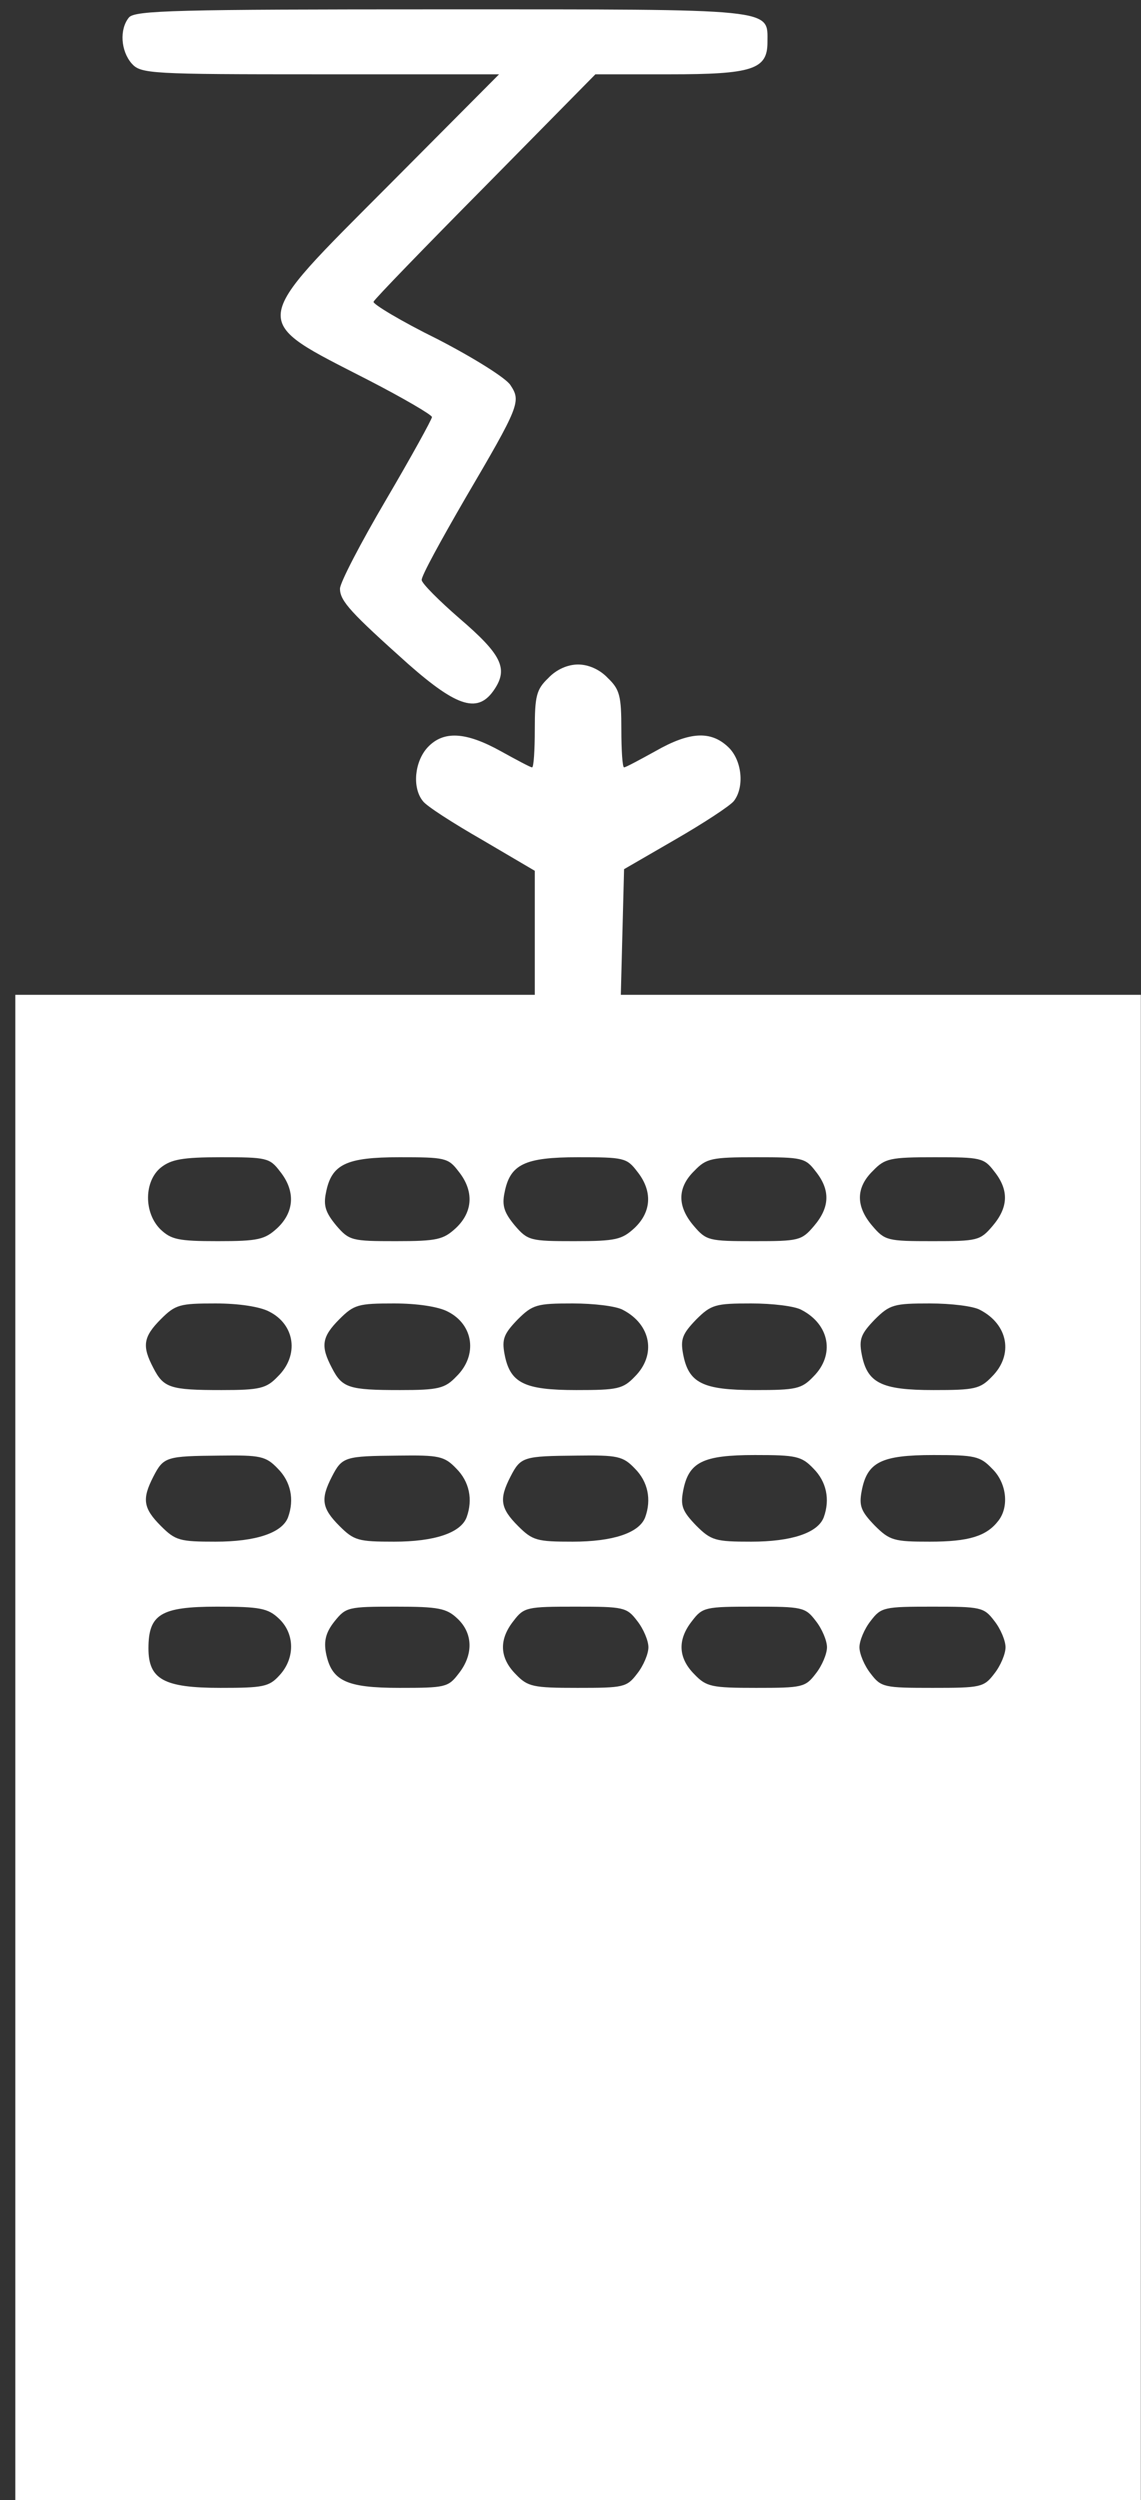 <svg width="58" height="127" viewBox="0 0 58 127" fill="none" xmlns="http://www.w3.org/2000/svg">
<rect x="0" y="0" width="58" height="127" fill="#333333" stroke="none"/>
<path d="M6.555 0.887C6.06 1.492 6.142 2.592 6.693 3.225C7.16 3.748 7.6 3.775 16.292 3.775H25.369L19.813 9.359C12.579 16.62 12.634 16.18 18.74 19.316C20.5 20.224 21.958 21.076 21.958 21.186C21.958 21.296 20.913 23.194 19.62 25.395C18.327 27.595 17.282 29.603 17.282 29.905C17.282 30.538 17.86 31.143 20.748 33.729C23.278 35.957 24.324 36.259 25.149 34.994C25.836 33.949 25.479 33.234 23.361 31.418C22.316 30.511 21.436 29.63 21.436 29.465C21.408 29.273 22.426 27.43 23.636 25.34C26.414 20.609 26.497 20.389 25.946 19.563C25.726 19.206 24.049 18.161 22.233 17.225C20.39 16.318 18.933 15.438 18.988 15.328C19.043 15.19 21.601 12.55 24.681 9.441L30.265 3.775H34.033C38.241 3.775 39.012 3.528 39.012 2.152C39.012 0.42 39.589 0.475 22.453 0.475C8.948 0.475 6.858 0.53 6.555 0.887Z" fill="white"/>
<path d="M27.872 34.444C27.267 35.022 27.185 35.352 27.185 37.057C27.185 38.102 27.13 38.982 27.047 38.982C26.965 38.982 26.249 38.597 25.452 38.157C23.664 37.167 22.536 37.112 21.738 37.965C21.078 38.68 20.941 40 21.491 40.688C21.656 40.935 23.031 41.815 24.517 42.668L27.185 44.236V47.399V50.535H13.982H0.779V88.767V127H29.385H57.991V88.767V50.535H44.788H31.558L31.64 47.344L31.723 44.153L34.336 42.641C35.766 41.815 37.114 40.935 37.307 40.688C37.857 39.973 37.719 38.597 37.004 37.937C36.124 37.112 35.051 37.167 33.318 38.157C32.521 38.597 31.805 38.982 31.723 38.982C31.64 38.982 31.585 38.102 31.585 37.057C31.585 35.352 31.503 35.022 30.898 34.444C30.485 34.004 29.908 33.756 29.385 33.756C28.862 33.756 28.285 34.004 27.872 34.444ZM14.229 59.502C15.027 60.492 14.972 61.564 14.092 62.389C13.459 62.967 13.129 63.05 11.066 63.05C9.058 63.05 8.701 62.967 8.151 62.445C7.298 61.592 7.326 59.997 8.178 59.309C8.701 58.896 9.278 58.786 11.231 58.786C13.542 58.786 13.707 58.814 14.229 59.502ZM23.306 59.502C24.104 60.492 24.049 61.564 23.169 62.389C22.536 62.967 22.234 63.05 20.116 63.05C17.888 63.05 17.75 63.022 17.09 62.252C16.567 61.619 16.43 61.262 16.567 60.602C16.843 59.144 17.585 58.786 20.308 58.786C22.619 58.786 22.784 58.814 23.306 59.502ZM32.383 59.502C33.181 60.492 33.126 61.564 32.246 62.389C31.613 62.967 31.31 63.05 29.192 63.05C26.965 63.05 26.827 63.022 26.167 62.252C25.644 61.619 25.507 61.262 25.644 60.602C25.919 59.144 26.662 58.786 29.385 58.786C31.695 58.786 31.86 58.814 32.383 59.502ZM41.46 59.502C42.23 60.464 42.175 61.344 41.377 62.279C40.745 63.022 40.607 63.05 38.324 63.05C36.041 63.05 35.904 63.022 35.271 62.279C34.419 61.289 34.419 60.327 35.299 59.474C35.904 58.841 36.179 58.786 38.434 58.786C40.772 58.786 40.937 58.814 41.46 59.502ZM50.537 59.502C51.307 60.464 51.252 61.344 50.454 62.279C49.822 63.022 49.684 63.05 47.401 63.05C45.118 63.05 44.981 63.022 44.348 62.279C43.495 61.289 43.495 60.327 44.376 59.474C44.981 58.841 45.256 58.786 47.511 58.786C49.849 58.786 50.014 58.814 50.537 59.502ZM13.679 66.625C15 67.285 15.22 68.853 14.12 69.926C13.542 70.531 13.212 70.614 11.259 70.614C8.646 70.614 8.316 70.504 7.793 69.486C7.216 68.386 7.271 67.918 8.178 67.01C8.921 66.268 9.141 66.213 10.956 66.213C12.139 66.213 13.212 66.378 13.679 66.625ZM22.756 66.625C24.076 67.285 24.297 68.853 23.196 69.926C22.619 70.531 22.289 70.614 20.336 70.614C17.723 70.614 17.393 70.504 16.87 69.486C16.292 68.386 16.347 67.918 17.255 67.01C17.998 66.268 18.218 66.213 20.033 66.213C21.216 66.213 22.289 66.378 22.756 66.625ZM31.668 66.543C33.098 67.285 33.373 68.826 32.273 69.926C31.668 70.559 31.393 70.614 29.302 70.614C26.634 70.614 25.919 70.256 25.644 68.771C25.507 68.028 25.617 67.753 26.304 67.038C27.075 66.268 27.295 66.213 29.11 66.213C30.183 66.213 31.338 66.35 31.668 66.543ZM40.745 66.543C42.175 67.285 42.45 68.826 41.35 69.926C40.745 70.559 40.47 70.614 38.379 70.614C35.711 70.614 34.996 70.256 34.721 68.771C34.584 68.028 34.694 67.753 35.381 67.038C36.151 66.268 36.371 66.213 38.187 66.213C39.26 66.213 40.415 66.35 40.745 66.543ZM49.822 66.543C51.252 67.285 51.527 68.826 50.427 69.926C49.822 70.559 49.547 70.614 47.456 70.614C44.788 70.614 44.073 70.256 43.798 68.771C43.66 68.028 43.77 67.753 44.458 67.038C45.228 66.268 45.448 66.213 47.264 66.213C48.336 66.213 49.492 66.35 49.822 66.543ZM14.12 74.602C14.78 75.262 14.972 76.17 14.642 77.078C14.339 77.875 12.992 78.315 10.956 78.315C9.141 78.315 8.921 78.26 8.178 77.518C7.271 76.61 7.216 76.142 7.793 75.015C8.316 73.997 8.453 73.969 11.176 73.942C13.239 73.914 13.514 73.969 14.12 74.602ZM23.196 74.602C23.856 75.262 24.049 76.17 23.719 77.078C23.416 77.875 22.069 78.315 20.033 78.315C18.218 78.315 17.998 78.26 17.255 77.518C16.347 76.61 16.292 76.142 16.87 75.015C17.393 73.997 17.53 73.969 20.253 73.942C22.316 73.914 22.591 73.969 23.196 74.602ZM32.273 74.602C32.933 75.262 33.126 76.17 32.796 77.078C32.493 77.875 31.145 78.315 29.11 78.315C27.295 78.315 27.075 78.26 26.332 77.518C25.424 76.61 25.369 76.142 25.947 75.015C26.469 73.997 26.607 73.969 29.33 73.942C31.393 73.914 31.668 73.969 32.273 74.602ZM41.35 74.602C42.01 75.262 42.203 76.17 41.873 77.078C41.57 77.875 40.222 78.315 38.187 78.315C36.371 78.315 36.151 78.26 35.381 77.49C34.694 76.775 34.584 76.5 34.721 75.757C34.996 74.272 35.711 73.914 38.379 73.914C40.47 73.914 40.745 73.969 41.35 74.602ZM50.427 74.602C51.169 75.317 51.307 76.527 50.757 77.243C50.152 78.04 49.244 78.315 47.264 78.315C45.448 78.315 45.228 78.26 44.458 77.49C43.77 76.775 43.66 76.5 43.798 75.757C44.073 74.272 44.788 73.914 47.456 73.914C49.547 73.914 49.822 73.969 50.427 74.602ZM14.175 82.221C15 82.991 15 84.256 14.202 85.109C13.679 85.687 13.377 85.742 11.204 85.742C8.316 85.742 7.546 85.302 7.546 83.734C7.546 82.001 8.178 81.616 11.039 81.616C13.212 81.616 13.624 81.698 14.175 82.221ZM23.251 82.221C24.049 82.964 24.076 84.064 23.306 85.027C22.784 85.714 22.619 85.742 20.308 85.742C17.585 85.742 16.843 85.384 16.567 83.954C16.457 83.349 16.567 82.909 17.008 82.359C17.585 81.643 17.695 81.616 20.116 81.616C22.289 81.616 22.701 81.698 23.251 82.221ZM32.383 82.331C32.713 82.744 32.961 83.349 32.961 83.679C32.961 84.009 32.713 84.614 32.383 85.027C31.86 85.714 31.695 85.742 29.358 85.742C27.102 85.742 26.827 85.687 26.222 85.054C25.397 84.229 25.342 83.294 26.112 82.331C26.634 81.643 26.799 81.616 29.247 81.616C31.695 81.616 31.86 81.643 32.383 82.331ZM41.46 82.331C41.79 82.744 42.038 83.349 42.038 83.679C42.038 84.009 41.79 84.614 41.46 85.027C40.937 85.714 40.772 85.742 38.434 85.742C36.179 85.742 35.904 85.687 35.299 85.054C34.474 84.229 34.419 83.294 35.189 82.331C35.711 81.643 35.876 81.616 38.324 81.616C40.772 81.616 40.937 81.643 41.46 82.331ZM50.537 82.331C50.867 82.744 51.114 83.349 51.114 83.679C51.114 84.009 50.867 84.614 50.537 85.027C50.014 85.714 49.849 85.742 47.401 85.742C44.953 85.742 44.788 85.714 44.266 85.027C43.935 84.614 43.688 84.009 43.688 83.679C43.688 83.349 43.935 82.744 44.266 82.331C44.788 81.643 44.953 81.616 47.401 81.616C49.849 81.616 50.014 81.643 50.537 82.331Z" fill="white"/>
</svg>
